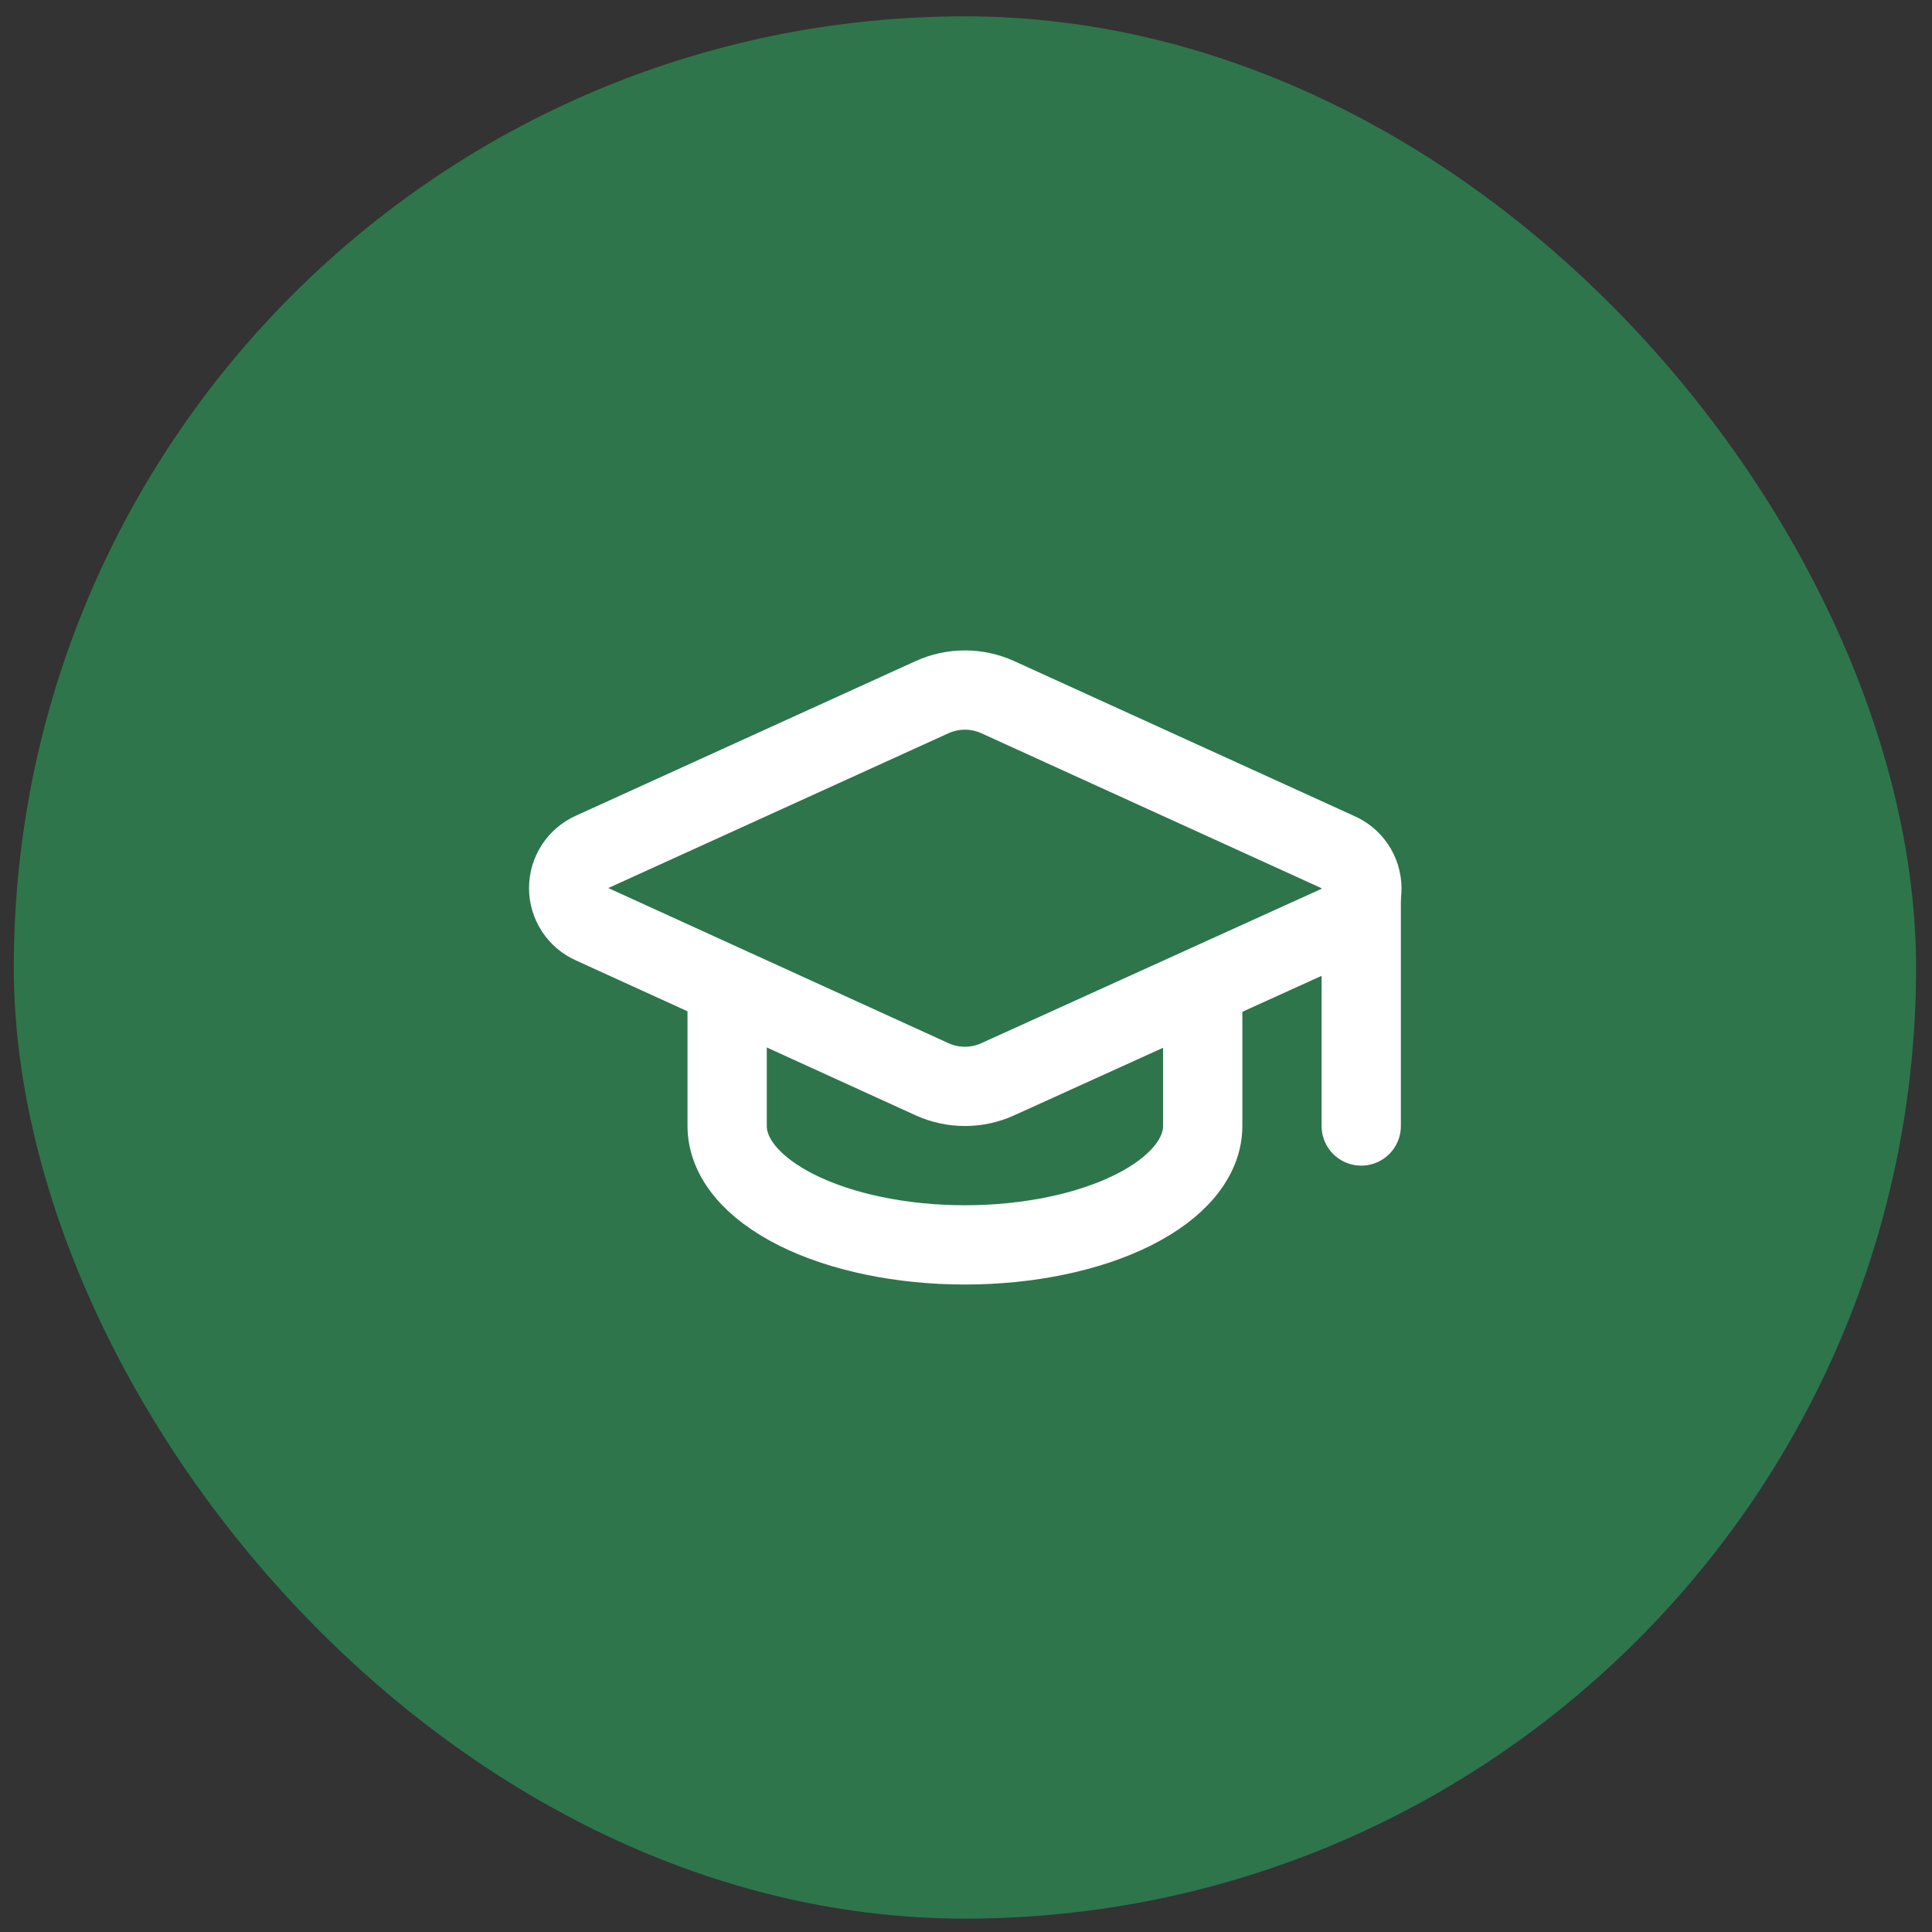 <svg width="65" height="65" viewBox="0 0 65 65" fill="none" xmlns="http://www.w3.org/2000/svg">
<rect x="0" y="0" width="65" height="65" fill="#333333" stroke="none"/>
<rect x="0.464" y="0.55" width="64" height="64" rx="32" fill="#2E754C"/>
<path d="M45.024 31.112C45.262 31.007 45.465 30.834 45.606 30.615C45.748 30.395 45.821 30.14 45.819 29.879C45.816 29.618 45.737 29.363 45.591 29.147C45.445 28.931 45.239 28.762 44.998 28.662L33.57 23.456C33.223 23.298 32.845 23.216 32.464 23.216C32.082 23.216 31.704 23.298 31.357 23.456L19.93 28.656C19.693 28.76 19.491 28.931 19.349 29.148C19.207 29.365 19.132 29.619 19.132 29.878C19.132 30.137 19.207 30.39 19.349 30.607C19.491 30.824 19.693 30.995 19.93 31.099L31.357 36.31C31.704 36.468 32.082 36.55 32.464 36.55C32.845 36.55 33.223 36.468 33.57 36.31L45.024 31.112Z" stroke="white" stroke-width="2.667" stroke-linecap="round" stroke-linejoin="round"/>
<path d="M45.797 29.883V37.883" stroke="white" stroke-width="2.667" stroke-linecap="round" stroke-linejoin="round"/>
<path d="M24.464 33.217V37.883C24.464 38.944 25.307 39.962 26.807 40.712C28.307 41.462 30.342 41.883 32.464 41.883C34.586 41.883 36.62 41.462 38.121 40.712C39.621 39.962 40.464 38.944 40.464 37.883V33.217" stroke="white" stroke-width="2.667" stroke-linecap="round" stroke-linejoin="round"/>
</svg>
